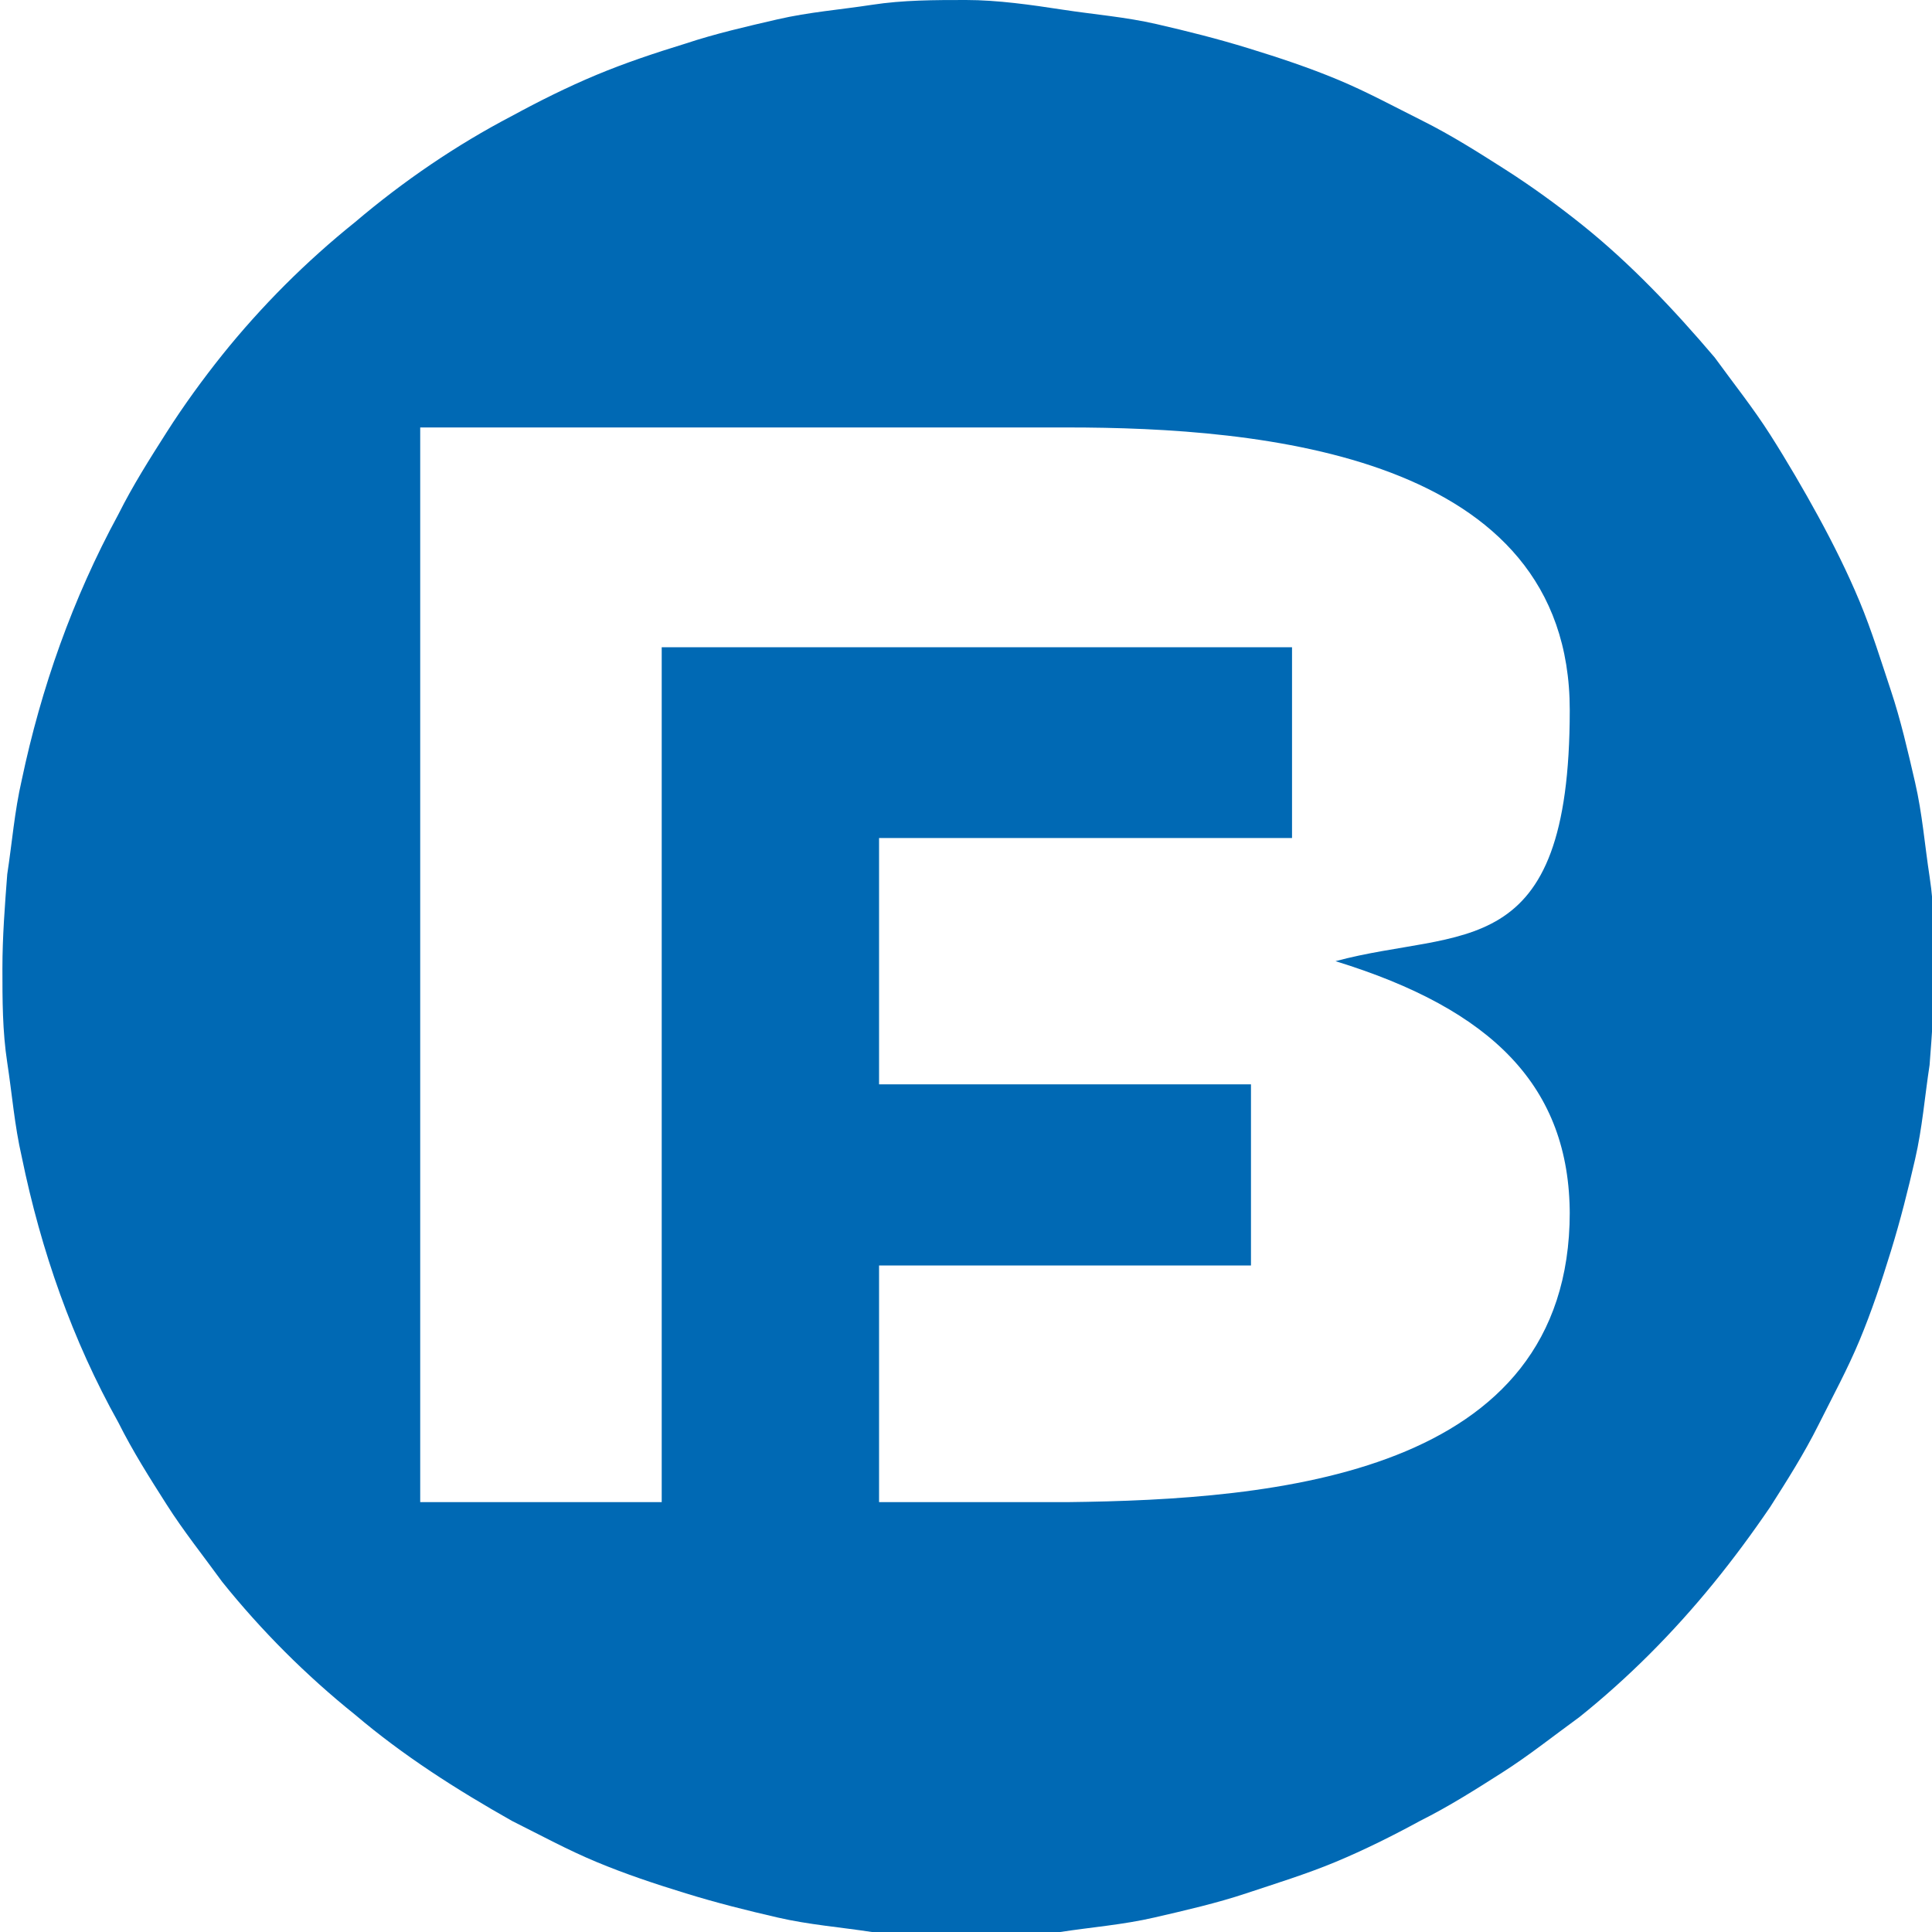<?xml version="1.0" encoding="UTF-8"?>
<svg xmlns="http://www.w3.org/2000/svg" version="1.1" viewBox="0 0 80 80">
  <!-- Generator: Adobe Illustrator 28.6.0, SVG Export Plug-In . SVG Version: 1.2.0 Build 709)  -->
  <g>
    <g id="Layer_1">
      <path d="M40,0c-1.3,0-2.6,0-3.9.2s-2.6.3-3.9.6c-1.3.3-2.6.6-3.8,1-1.3.4-2.5.8-3.7,1.3s-2.4,1.1-3.5,1.7c-2.3,1.2-4.5,2.7-6.5,4.4-1,.8-2,1.7-2.9,2.6-.9.9-1.8,1.9-2.6,2.9-.8,1-1.6,2.1-2.3,3.2-.7,1.1-1.4,2.2-2,3.4-1.9,3.5-3.2,7.2-4,11-.3,1.3-.4,2.6-.6,3.9-.1,1.3-.2,2.6-.2,3.9s0,2.6.2,3.9.3,2.6.6,3.9c.8,3.9,2.1,7.6,4,11,.6,1.2,1.3,2.3,2,3.4s1.5,2.1,2.3,3.2c.8,1,1.7,2,2.6,2.9.9.9,1.9,1.8,2.9,2.6,2,1.7,4.2,3.1,6.5,4.4,1.2.6,2.3,1.2,3.5,1.7,1.2.5,2.4.9,3.7,1.3s2.5.7,3.8,1,2.6.4,3.9.6,2.6.2,3.9.2,2.6,0,3.9-.2,2.6-.3,3.9-.6,2.6-.6,3.8-1,2.5-.8,3.7-1.3,2.4-1.1,3.5-1.7c1.2-.6,2.3-1.3,3.4-2,1.1-.7,2.1-1.5,3.2-2.3,1-.8,2-1.7,2.9-2.6,1.9-1.9,3.5-3.9,5-6.1.7-1.1,1.4-2.2,2-3.4s1.2-2.3,1.7-3.5c.5-1.2.9-2.4,1.3-3.7.4-1.3.7-2.5,1-3.8s.4-2.6.6-3.9c.1-1.3.2-2.6.2-3.9s0-2.6-.2-3.9-.3-2.6-.6-3.9-.6-2.6-1-3.8-.8-2.5-1.3-3.7-1.1-2.4-1.7-3.5-1.3-2.3-2-3.4-1.5-2.1-2.3-3.2c-1.7-2-3.5-3.9-5.5-5.5-1-.8-2.1-1.6-3.2-2.3s-2.2-1.4-3.4-2c-1.2-.6-2.3-1.2-3.5-1.7-1.2-.5-2.4-.9-3.7-1.3-1.3-.4-2.5-.7-3.8-1s-2.6-.4-3.9-.6S41.3,0,40,0h0ZM65,50.2c0,10.9-12.2,11.9-20.8,12h-7.8v-9.8h15.4v-7.5h-15.4v-10.2h17.1v-7.9h-26.1v35.4h-10V17.7h26.8c8,0,20.8,1.1,20.8,11.7s-4.5,9-9.7,10.4c6.5,2,9.7,5.2,9.7,10.5h0Z" fill="#0069b4"/>
    </g>
  </g>
</svg>